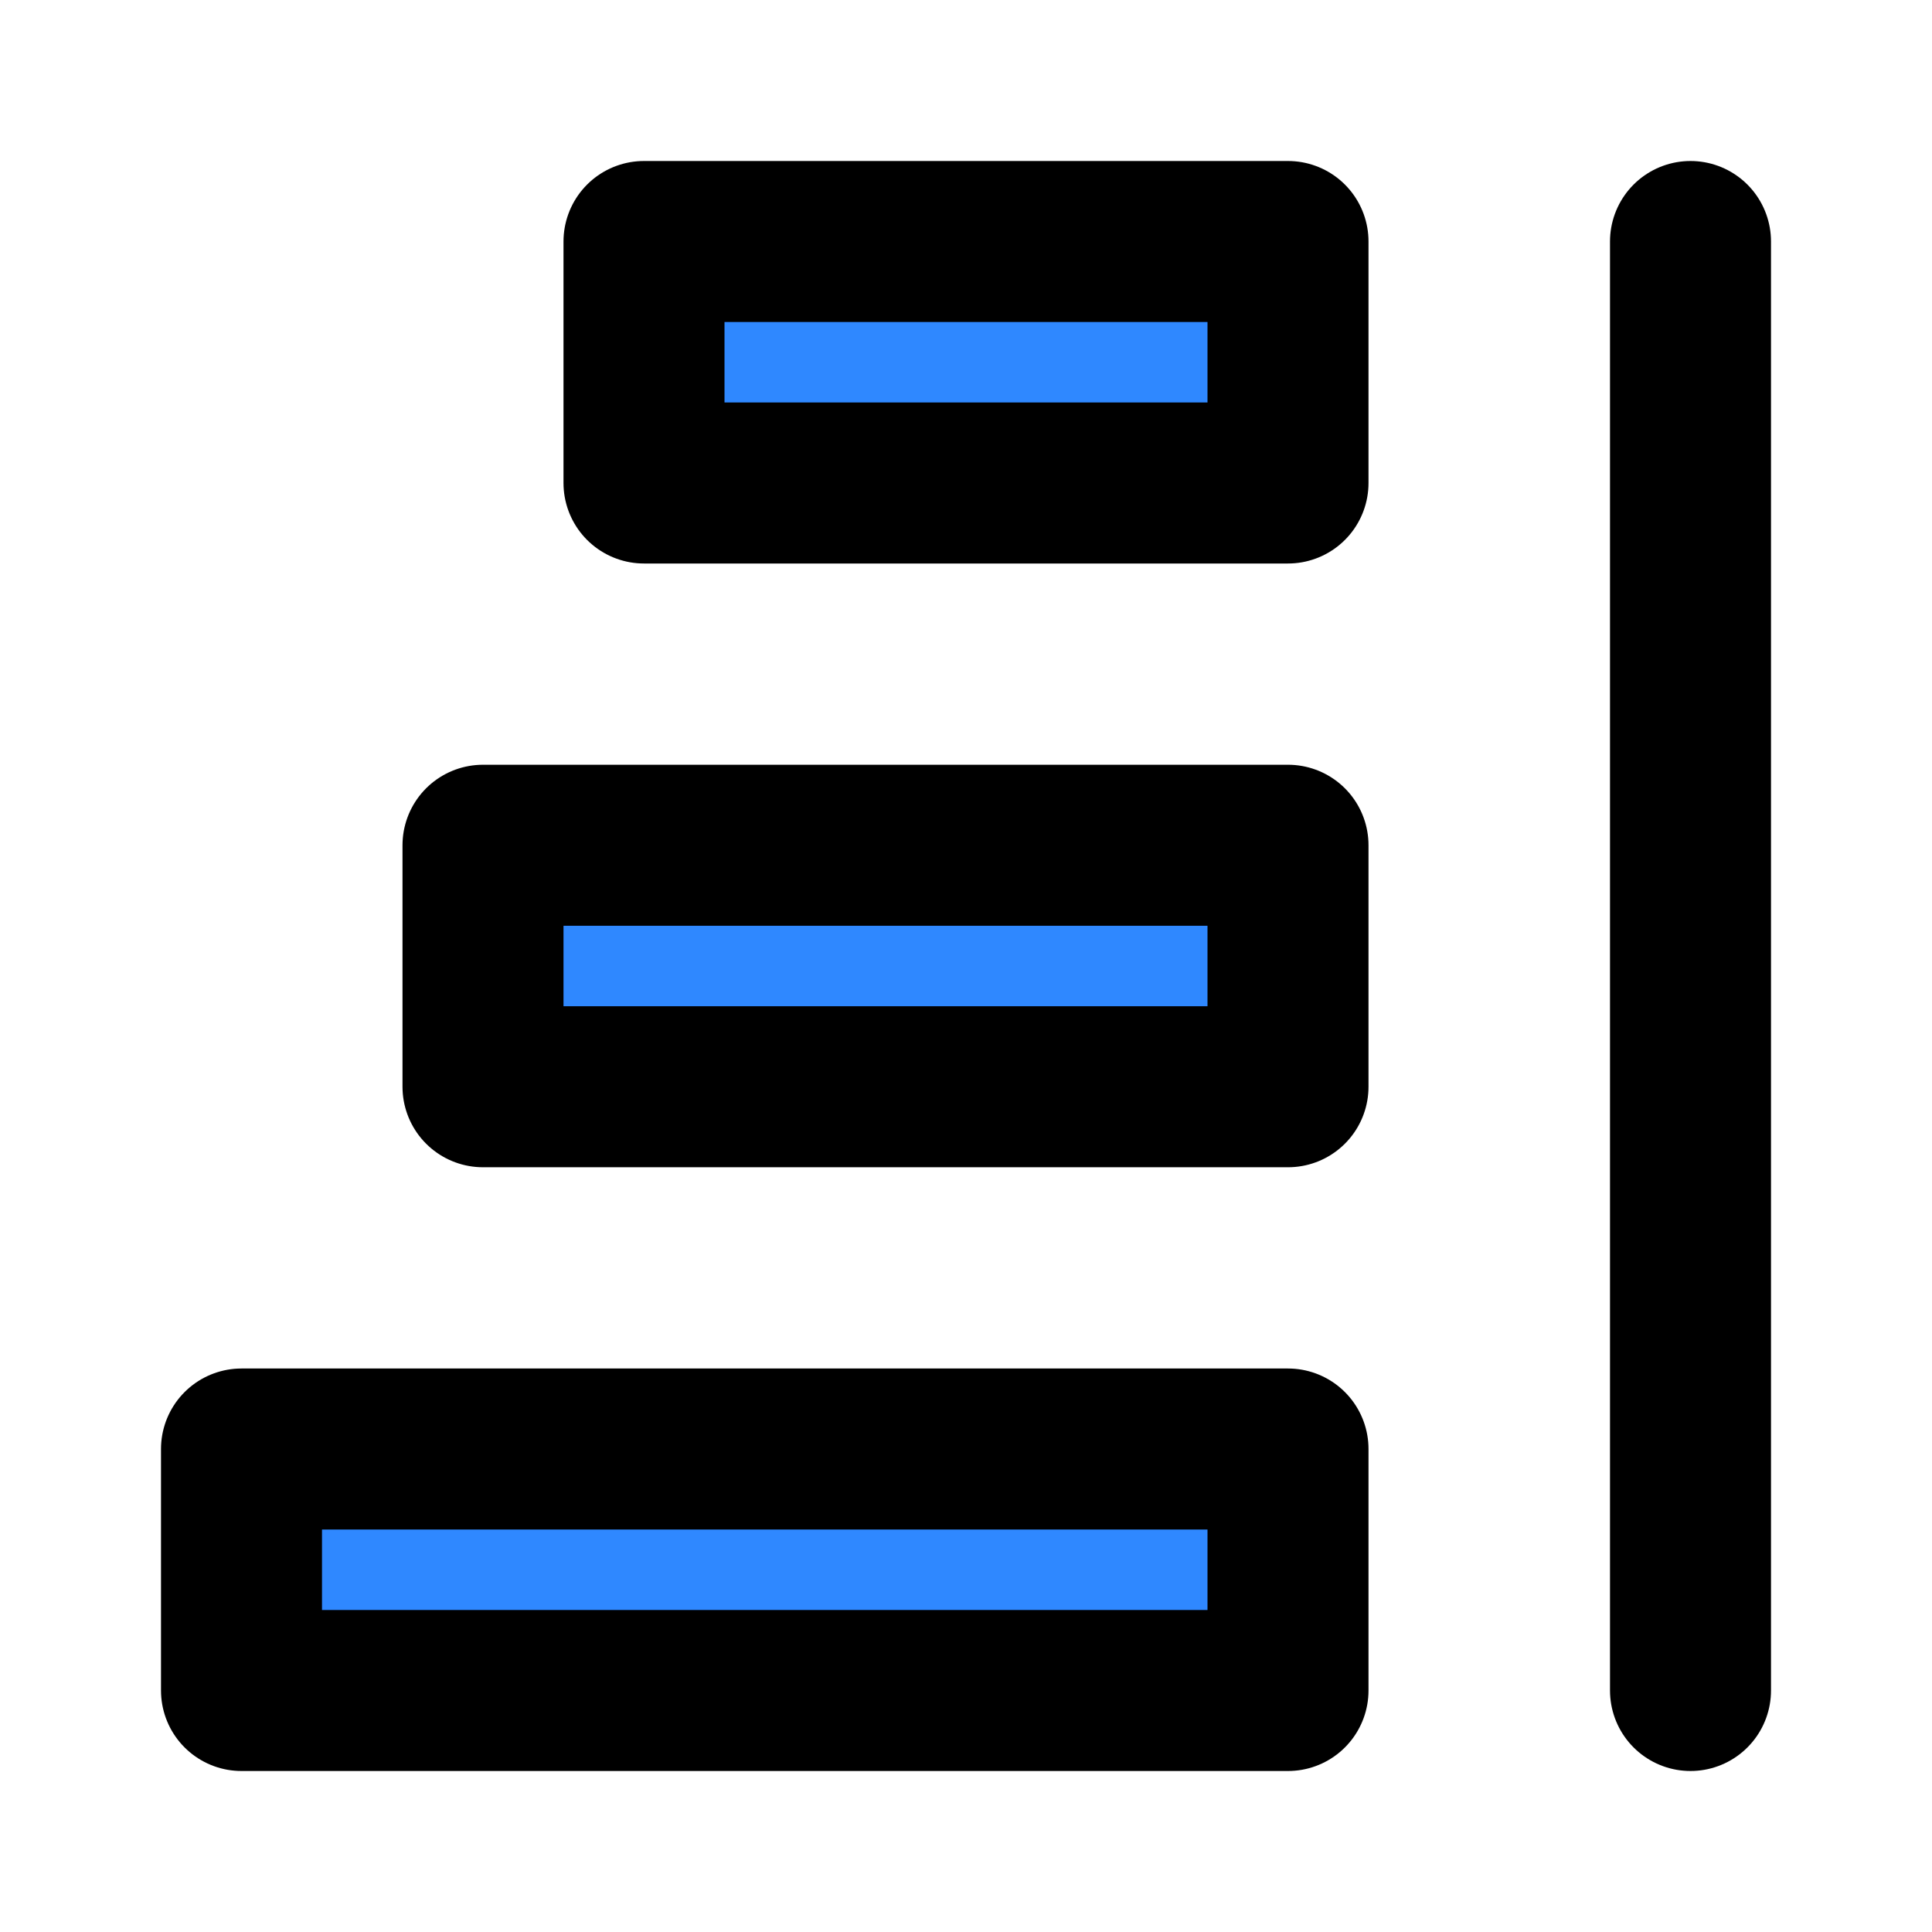 <?xml version="1.0" encoding="utf-8"?>
<svg width="800px" height="800px" viewBox="0 0 48 48" fill="none" xmlns="http://www.w3.org/2000/svg">
<path d="M42 42V6" stroke="#000000" stroke-width="4" stroke-linecap="round"/>
<path d="M16 6H32V12H16V6Z" fill="#2F88FF" stroke="#000000" stroke-width="4" stroke-linecap="round" stroke-linejoin="round"/>
<path d="M12 21H32V27H12V21Z" fill="#2F88FF" stroke="#000000" stroke-width="4" stroke-linecap="round" stroke-linejoin="round"/>
<path d="M6 36H32V42H6V36Z" fill="#2F88FF" stroke="#000000" stroke-width="4" stroke-linecap="round" stroke-linejoin="round"/>
</svg>